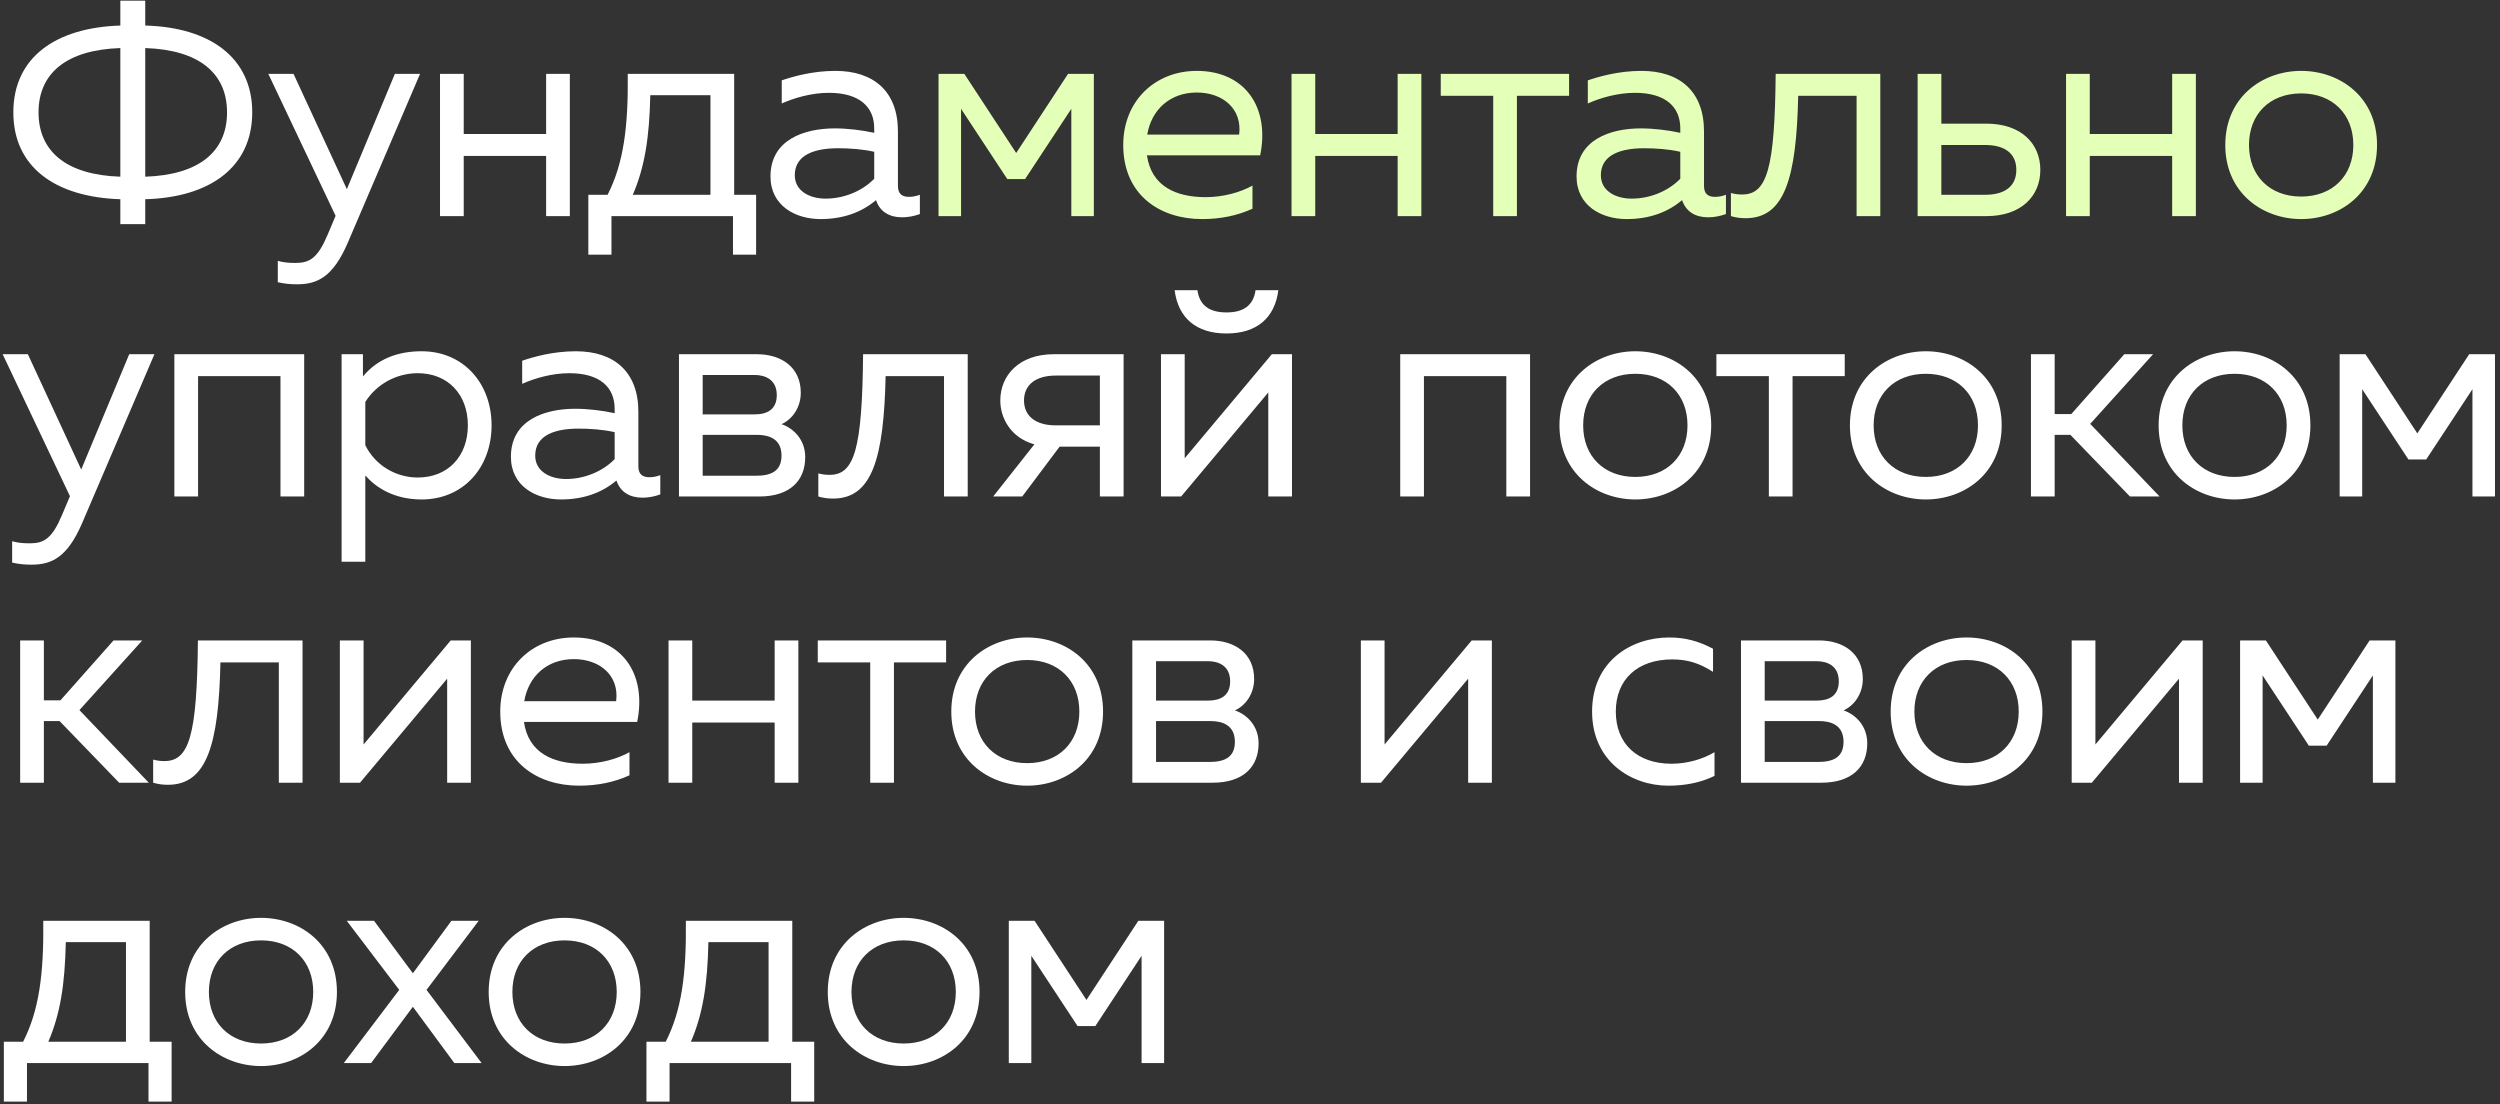 <?xml version="1.0" encoding="UTF-8"?> <svg xmlns="http://www.w3.org/2000/svg" width="428" height="189" viewBox="0 0 428 189" fill="none"><rect x="0" y="0" width="428" height="189" fill="#333333" stroke="none"/><path d="M20.602 38.37V34.108C9.489 33.752 2.283 28.627 2.283 19.24C2.283 9.852 9.489 4.727 20.602 4.372V0.109H24.864V4.372C35.927 4.676 43.183 9.852 43.183 19.24C43.183 28.627 35.927 33.803 24.864 34.108V38.37H20.602ZM6.597 19.24C6.597 25.887 11.316 29.947 20.602 30.251V8.228C11.316 8.533 6.597 12.592 6.597 19.24ZM24.864 30.251C34.151 29.947 38.87 25.887 38.87 19.24C38.87 12.592 34.151 8.533 24.864 8.228V30.251ZM50.858 48.671C49.691 48.671 48.676 48.57 47.559 48.316V44.662C48.473 44.916 49.336 45.017 50.604 45.017C53.04 45.017 54.41 44.155 56.084 40.197L57.455 36.949L45.936 12.643H50.249L59.383 32.382L67.603 12.643H71.916L59.535 41.567C56.998 47.453 54.309 48.671 50.858 48.671ZM93.496 37V26.699H79.39V37H75.33V12.643H79.39V22.944H93.496V12.643H97.556V37H93.496ZM100.724 43.597V33.346H104.022C106.762 27.968 107.574 21.726 107.473 12.643H125.69V33.346H129.445V43.597H125.487V37H104.682V43.597H100.724ZM108.335 33.346H121.63V16.297H111.329C111.177 23.604 110.365 28.627 108.335 33.346ZM154.437 37.203C152.255 37.203 150.631 36.239 149.971 34.26C147.587 36.29 144.44 37.507 140.482 37.507C136.169 37.507 131.907 35.224 131.907 30.2C131.907 23.908 137.691 21.98 142.918 21.98C145.049 21.98 147.637 22.284 149.667 22.741V21.98C149.667 18.326 147.181 15.891 141.903 15.891C138.96 15.891 135.966 16.753 133.835 17.717V13.759C135.763 13.1 139.112 12.136 143.02 12.136C149.616 12.136 153.726 15.688 153.726 22.487V31.824C153.726 33.093 154.335 33.702 155.604 33.702C156.213 33.702 156.771 33.6 157.482 33.346V36.645C156.517 37 155.452 37.203 154.437 37.203ZM136.068 29.997C136.068 32.737 138.656 34.006 141.345 34.006C144.39 34.006 147.536 32.788 149.667 30.606V25.989C147.688 25.532 145.455 25.38 143.476 25.38C139.569 25.38 136.068 26.445 136.068 29.997ZM5.379 96.671C4.212 96.671 3.197 96.57 2.08 96.316V92.662C2.994 92.916 3.857 93.017 5.125 93.017C7.561 93.017 8.931 92.155 10.605 88.197L11.976 84.949L0.457 60.643H4.77L13.904 80.382L22.124 60.643H26.438L14.056 89.567C11.519 95.453 8.829 96.671 5.379 96.671ZM29.851 85V60.643H52.077V85H48.017V64.398H33.911V85H29.851ZM72.183 85.507C67.413 85.507 64.317 83.427 62.541 81.397V96.164H58.482V60.643H62.135V64.449C64.622 61.455 68.072 60.136 72.183 60.136C79.337 60.136 84.158 65.616 84.158 72.822C84.158 80.027 79.337 85.507 72.183 85.507ZM62.541 76.221C64.216 79.621 67.717 81.752 71.523 81.752C76.648 81.752 80.099 78.15 80.099 72.822C80.099 67.493 76.648 63.891 71.523 63.891C67.819 63.891 64.419 65.819 62.541 68.813V76.221ZM109.999 85.203C107.817 85.203 106.193 84.239 105.533 82.26C103.148 84.29 100.002 85.507 96.044 85.507C91.731 85.507 87.468 83.224 87.468 78.2C87.468 71.908 93.253 69.98 98.48 69.98C100.611 69.98 103.199 70.284 105.229 70.741V69.98C105.229 66.326 102.742 63.891 97.465 63.891C94.522 63.891 91.528 64.753 89.397 65.717V61.759C91.325 61.1 94.674 60.136 98.581 60.136C105.178 60.136 109.288 63.688 109.288 70.487V79.824C109.288 81.093 109.897 81.702 111.166 81.702C111.775 81.702 112.333 81.6 113.043 81.347V84.645C112.079 85 111.013 85.203 109.999 85.203ZM91.629 77.997C91.629 80.737 94.217 82.006 96.907 82.006C99.951 82.006 103.097 80.788 105.229 78.606V73.989C103.25 73.532 101.017 73.38 99.038 73.38C95.131 73.38 91.629 74.445 91.629 77.997ZM116.238 85V60.643H129.584C133.846 60.643 137.094 62.926 137.094 67.24C137.094 69.777 135.622 71.807 133.796 72.618C135.775 73.278 137.855 75.207 137.855 78.251C137.855 82.26 135.267 85 129.99 85H116.238ZM120.298 81.448H129.432C131.969 81.448 133.796 80.687 133.796 77.997C133.796 75.105 131.614 74.445 129.584 74.445H120.298V81.448ZM120.298 70.944H129.178C131.309 70.944 132.984 70.132 132.984 67.646C132.984 64.906 130.903 64.195 129.178 64.195H120.298V70.944ZM142.635 85.355C141.722 85.355 140.961 85.254 140.098 85V81.042C140.859 81.245 141.418 81.296 142.027 81.296C146.289 81.296 147.608 76.881 147.761 60.643H165.673V85H161.614V64.398H151.617C151.313 78.505 149.283 85.355 142.635 85.355ZM188.3 85V76.475H181.399L175.006 85H170.033L177.086 76.069C173.027 74.953 171.251 71.553 171.251 68.559C171.251 64.297 174.447 60.643 180.384 60.643H192.36V85H188.3ZM175.31 68.559C175.31 71.249 177.34 72.822 180.74 72.822H188.3V64.297H180.74C177.34 64.297 175.31 65.87 175.31 68.559ZM198.76 85V60.643H202.82V78.454L217.739 60.643H221.189V85H217.13V67.189L202.211 85H198.76ZM201.095 49.682H205.002C205.357 52.27 207.032 53.488 209.975 53.488C212.918 53.488 214.592 52.27 214.948 49.682H218.855C218.246 54.401 215.201 57.091 209.975 57.091C204.748 57.091 201.704 54.401 201.095 49.682ZM239.718 85V60.643H261.944V85H257.884V64.398H243.778V85H239.718ZM279.969 85.507C273.372 85.507 266.979 81.042 266.979 72.822C266.979 64.601 273.372 60.136 279.969 60.136C286.616 60.136 292.959 64.601 292.959 72.822C292.959 81.042 286.616 85.507 279.969 85.507ZM271.038 72.822C271.038 78.099 274.59 81.651 279.969 81.651C285.348 81.651 288.9 78.099 288.9 72.822C288.9 67.544 285.348 63.992 279.969 63.992C274.59 63.992 271.038 67.544 271.038 72.822ZM302.828 85V64.398H293.846V60.643H315.818V64.398H306.887V85H302.828ZM329.698 85.507C323.101 85.507 316.707 81.042 316.707 72.822C316.707 64.601 323.101 60.136 329.698 60.136C336.345 60.136 342.688 64.601 342.688 72.822C342.688 81.042 336.345 85.507 329.698 85.507ZM320.767 72.822C320.767 78.099 324.319 81.651 329.698 81.651C335.077 81.651 338.629 78.099 338.629 72.822C338.629 67.544 335.077 63.992 329.698 63.992C324.319 63.992 320.767 67.544 320.767 72.822ZM364.648 85L354.448 74.445H351.759V85H347.699V60.643H351.759V70.893H354.6L363.683 60.643H368.606L357.848 72.568L369.722 85H364.648ZM382.549 85.507C375.952 85.507 369.558 81.042 369.558 72.822C369.558 64.601 375.952 60.136 382.549 60.136C389.196 60.136 395.539 64.601 395.539 72.822C395.539 81.042 389.196 85.507 382.549 85.507ZM373.618 72.822C373.618 78.099 377.17 81.651 382.549 81.651C387.927 81.651 391.479 78.099 391.479 72.822C391.479 67.544 387.927 63.992 382.549 63.992C377.17 63.992 373.618 67.544 373.618 72.822ZM400.55 85V60.643H404.965L413.845 74.192L422.725 60.643H427.14V85H423.283V66.631L415.367 78.657H412.322L404.406 66.631V85H400.55ZM20.399 134L10.2 123.445H7.51V134H3.451V109.643H7.51V119.893H10.352L19.435 109.643H24.357L13.599 121.568L25.473 134H20.399ZM28.757 134.355C27.844 134.355 27.083 134.254 26.22 134V130.042C26.981 130.245 27.54 130.296 28.148 130.296C32.411 130.296 33.73 125.881 33.883 109.643H51.795V134H47.736V113.398H37.739C37.435 127.505 35.405 134.355 28.757 134.355ZM58.184 134V109.643H62.244V127.454L77.163 109.643H80.613V134H76.554V116.189L61.635 134H58.184ZM99.141 134.507C91.935 134.507 85.643 130.397 85.643 121.822C85.643 114.311 91.073 109.136 98.228 109.136C106.499 109.136 110.761 115.377 109.087 123.598H89.703C90.464 128.926 94.726 130.752 99.75 130.752C102.744 130.752 105.687 129.941 107.767 128.773V132.731C105.23 133.899 102.338 134.507 99.141 134.507ZM89.753 120.045H105.484C106.042 115.682 102.744 112.84 98.228 112.84C93.661 112.84 90.464 115.783 89.753 120.045ZM132.621 134V123.699H118.514V134H114.454V109.643H118.514V119.944H132.621V109.643H136.68V134H132.621ZM148.983 134V113.398H140.002V109.643H161.974V113.398H153.043V134H148.983ZM175.853 134.507C169.256 134.507 162.863 130.042 162.863 121.822C162.863 113.601 169.256 109.136 175.853 109.136C182.501 109.136 188.844 113.601 188.844 121.822C188.844 130.042 182.501 134.507 175.853 134.507ZM166.922 121.822C166.922 127.099 170.474 130.651 175.853 130.651C181.232 130.651 184.784 127.099 184.784 121.822C184.784 116.544 181.232 112.992 175.853 112.992C170.474 112.992 166.922 116.544 166.922 121.822ZM193.854 134V109.643H207.2C211.463 109.643 214.71 111.926 214.71 116.24C214.71 118.777 213.239 120.807 211.412 121.619C213.391 122.278 215.471 124.206 215.471 127.251C215.471 131.26 212.883 134 207.606 134H193.854ZM197.914 130.448H207.048C209.585 130.448 211.412 129.687 211.412 126.997C211.412 124.105 209.23 123.445 207.2 123.445H197.914V130.448ZM197.914 119.944H206.794C208.925 119.944 210.6 119.132 210.6 116.646C210.6 113.905 208.519 113.195 206.794 113.195H197.914V119.944ZM232.979 134V109.643H237.038V127.454L251.957 109.643H255.407V134H251.348V116.189L236.429 134H232.979ZM285.607 134.507C279.214 134.507 272.566 130.296 272.566 121.822C272.566 113.195 279.264 109.136 285.76 109.136C288.5 109.136 290.783 109.745 293.27 111.064V115.022C290.885 113.5 288.855 112.891 286.267 112.891C280.33 112.891 276.626 116.341 276.626 121.822C276.626 127.302 280.279 130.752 286.166 130.752C288.804 130.752 291.494 129.991 293.523 128.773V132.833C291.24 133.949 288.652 134.507 285.607 134.507ZM298.058 134V109.643H311.403C315.666 109.643 318.913 111.926 318.913 116.24C318.913 118.777 317.442 120.807 315.615 121.619C317.594 122.278 319.674 124.206 319.674 127.251C319.674 131.26 317.086 134 311.809 134H298.058ZM302.117 130.448H311.251C313.788 130.448 315.615 129.687 315.615 126.997C315.615 124.105 313.433 123.445 311.403 123.445H302.117V130.448ZM302.117 119.944H310.997C313.128 119.944 314.803 119.132 314.803 116.646C314.803 113.905 312.722 113.195 310.997 113.195H302.117V119.944ZM336.673 134.507C330.076 134.507 323.683 130.042 323.683 121.822C323.683 113.601 330.076 109.136 336.673 109.136C343.32 109.136 349.663 113.601 349.663 121.822C349.663 130.042 343.32 134.507 336.673 134.507ZM327.742 121.822C327.742 127.099 331.294 130.651 336.673 130.651C342.052 130.651 345.604 127.099 345.604 121.822C345.604 116.544 342.052 112.992 336.673 112.992C331.294 112.992 327.742 116.544 327.742 121.822ZM354.674 134V109.643H358.734V127.454L373.653 109.643H377.103V134H373.044V116.189L358.125 134H354.674ZM383.503 134V109.643H387.918L396.798 123.192L405.678 109.643H410.093V134H406.236V115.631L398.32 127.657H395.276L387.36 115.631V134H383.503ZM0.66 188.597V178.346H3.958C6.698 172.968 7.51 166.726 7.409 157.643H25.626V178.346H29.381V188.597H25.423V182H4.618V188.597H0.66ZM8.271 178.346H21.566V161.297H11.265C11.113 168.604 10.301 173.627 8.271 178.346ZM44.693 182.507C38.096 182.507 31.702 178.042 31.702 169.822C31.702 161.601 38.096 157.136 44.693 157.136C51.34 157.136 57.683 161.601 57.683 169.822C57.683 178.042 51.34 182.507 44.693 182.507ZM35.762 169.822C35.762 175.099 39.314 178.651 44.693 178.651C50.071 178.651 53.623 175.099 53.623 169.822C53.623 164.544 50.071 160.992 44.693 160.992C39.314 160.992 35.762 164.544 35.762 169.822ZM58.861 182L68.35 169.466L59.369 157.643H64.037L70.684 166.625L77.281 157.643H81.95L73.019 169.466L82.457 182H77.788L70.684 172.359L63.529 182H58.861ZM96.651 182.507C90.055 182.507 83.661 178.042 83.661 169.822C83.661 161.601 90.055 157.136 96.651 157.136C103.299 157.136 109.642 161.601 109.642 169.822C109.642 178.042 103.299 182.507 96.651 182.507ZM87.72 169.822C87.72 175.099 91.272 178.651 96.651 178.651C102.03 178.651 105.582 175.099 105.582 169.822C105.582 164.544 102.03 160.992 96.651 160.992C91.272 160.992 87.72 164.544 87.72 169.822ZM110.672 188.597V178.346H113.971C116.711 172.968 117.523 166.726 117.421 157.643H135.638V178.346H139.393V188.597H135.435V182H114.63V188.597H110.672ZM118.284 178.346H131.579V161.297H121.278C121.126 168.604 120.314 173.627 118.284 178.346ZM154.705 182.507C148.109 182.507 141.715 178.042 141.715 169.822C141.715 161.601 148.109 157.136 154.705 157.136C161.353 157.136 167.696 161.601 167.696 169.822C167.696 178.042 161.353 182.507 154.705 182.507ZM145.774 169.822C145.774 175.099 149.326 178.651 154.705 178.651C160.084 178.651 163.636 175.099 163.636 169.822C163.636 164.544 160.084 160.992 154.705 160.992C149.326 160.992 145.774 164.544 145.774 169.822ZM172.707 182V157.643H177.121L186.001 171.192L194.882 157.643H199.296V182H195.44V163.631L187.524 175.657H184.479L176.563 163.631V182H172.707Z" fill="white"></path><path d="M160.677 37V12.643H165.092L173.972 26.192L182.852 12.643H187.267V37H183.41V18.631L175.494 30.657H172.449L164.533 18.631V37H160.677ZM205.796 37.507C198.59 37.507 192.298 33.397 192.298 24.822C192.298 17.311 197.728 12.136 204.883 12.136C213.154 12.136 217.416 18.377 215.742 26.598H196.358C197.119 31.926 201.381 33.752 206.405 33.752C209.399 33.752 212.342 32.941 214.422 31.773V35.731C211.885 36.898 208.993 37.507 205.796 37.507ZM196.408 23.046H212.139C212.697 18.681 209.399 15.84 204.883 15.84C200.316 15.84 197.119 18.783 196.408 23.046ZM239.276 37V26.699H225.169V37H221.109V12.643H225.169V22.944H239.276V12.643H243.335V37H239.276ZM255.638 37V16.398H246.656V12.643H268.629V16.398H259.698V37H255.638ZM292.436 37.203C290.254 37.203 288.63 36.239 287.971 34.26C285.586 36.29 282.44 37.507 278.482 37.507C274.168 37.507 269.906 35.224 269.906 30.2C269.906 23.908 275.691 21.98 280.917 21.98C283.048 21.98 285.636 22.284 287.666 22.741V21.98C287.666 18.326 285.18 15.891 279.902 15.891C276.959 15.891 273.965 16.753 271.834 17.717V13.759C273.762 13.1 277.111 12.136 281.019 12.136C287.615 12.136 291.726 15.688 291.726 22.487V31.824C291.726 33.093 292.335 33.702 293.603 33.702C294.212 33.702 294.77 33.6 295.481 33.346V36.645C294.517 37 293.451 37.203 292.436 37.203ZM274.067 29.997C274.067 32.737 276.655 34.006 279.344 34.006C282.389 34.006 285.535 32.788 287.666 30.606V25.989C285.687 25.532 283.454 25.38 281.475 25.38C277.568 25.38 274.067 26.445 274.067 29.997ZM298.871 37.355C297.957 37.355 297.196 37.254 296.333 37V33.042C297.095 33.245 297.653 33.296 298.262 33.296C302.524 33.296 303.843 28.881 303.996 12.643H321.908V37H317.849V16.398H307.852C307.548 30.505 305.518 37.355 298.871 37.355ZM328.298 37V12.643H332.357V21.168H340.07C346.007 21.168 349.305 24.568 349.305 29.084C349.305 33.6 346.007 37 340.07 37H328.298ZM332.357 33.346H339.867C343.115 33.346 345.195 31.976 345.195 29.084C345.195 26.192 343.115 24.822 339.867 24.822H332.357V33.346ZM371.873 37V26.699H357.767V37H353.707V12.643H357.767V22.944H371.873V12.643H375.933V37H371.873ZM393.958 37.507C387.361 37.507 380.968 33.042 380.968 24.822C380.968 16.601 387.361 12.136 393.958 12.136C400.605 12.136 406.948 16.601 406.948 24.822C406.948 33.042 400.605 37.507 393.958 37.507ZM385.027 24.822C385.027 30.099 388.579 33.651 393.958 33.651C399.337 33.651 402.889 30.099 402.889 24.822C402.889 19.544 399.337 15.992 393.958 15.992C388.579 15.992 385.027 19.544 385.027 24.822Z" fill="#E4FFB7"></path></svg> 